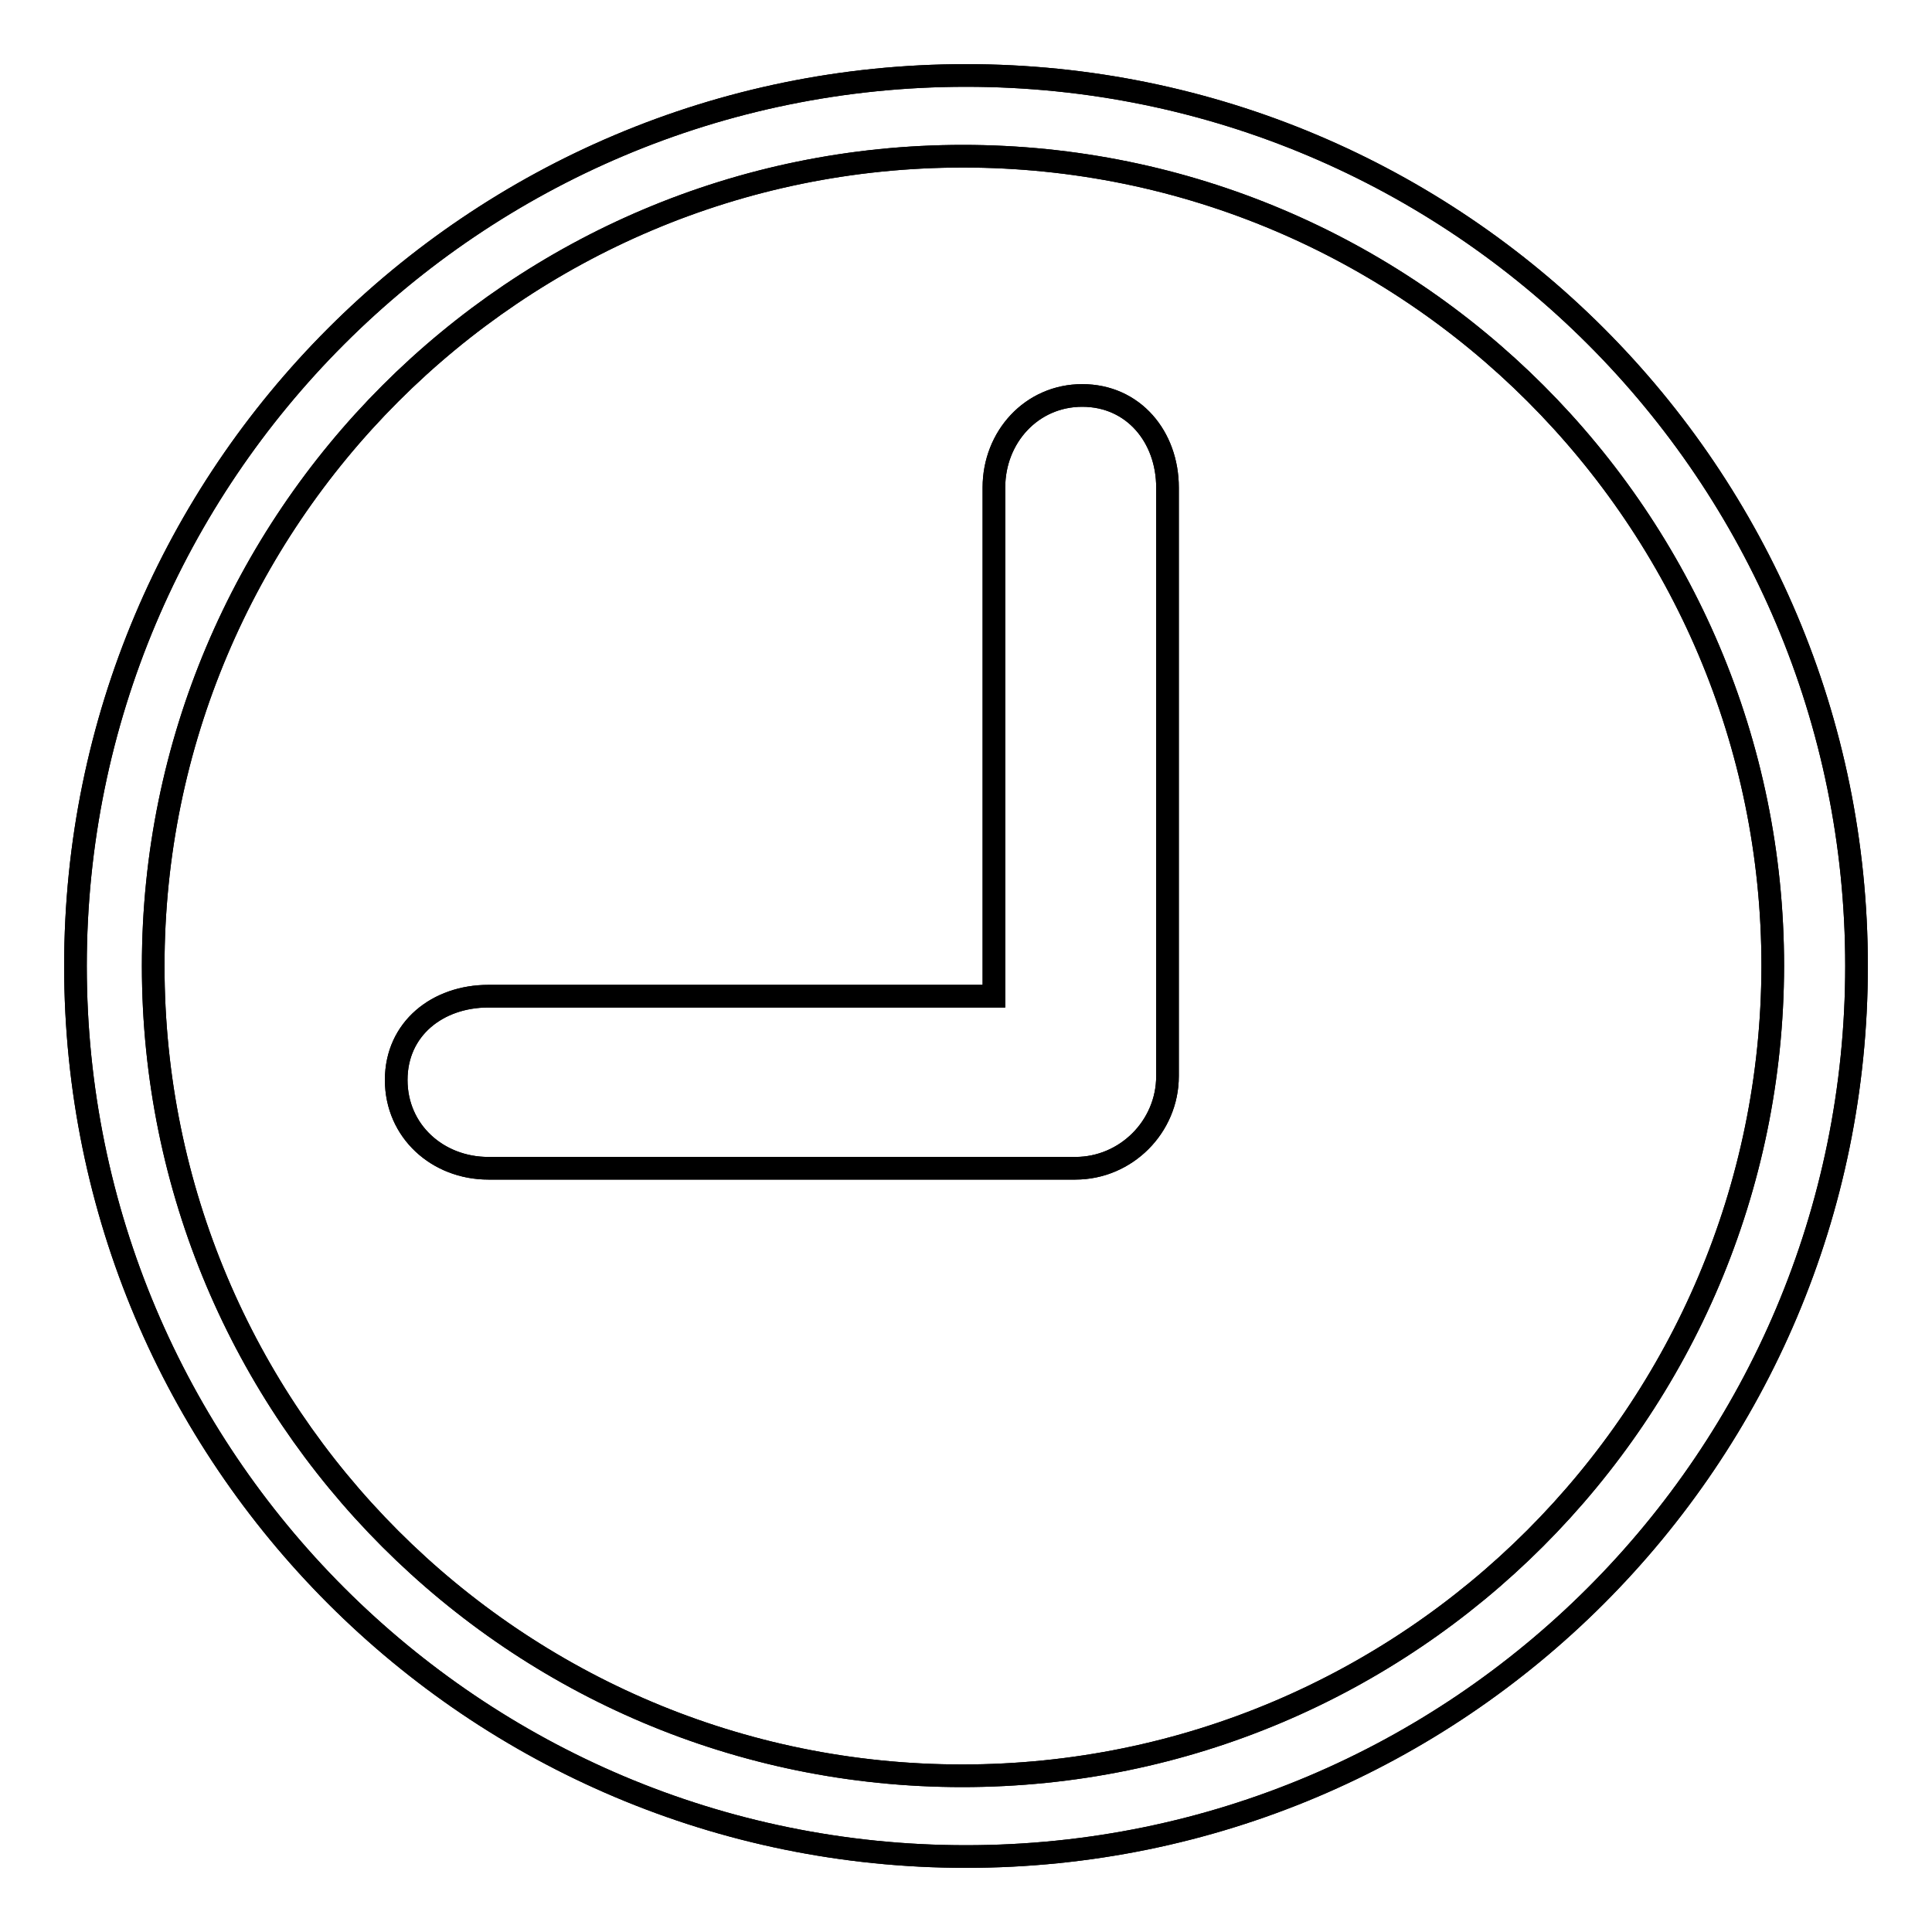 <?xml version="1.0" encoding="utf-8"?>
<!-- Svg Vector Icons : http://www.onlinewebfonts.com/icon -->
<!DOCTYPE svg PUBLIC "-//W3C//DTD SVG 1.1//EN" "http://www.w3.org/Graphics/SVG/1.1/DTD/svg11.dtd">
<svg version="1.1" xmlns="http://www.w3.org/2000/svg" xmlns:xlink="http://www.w3.org/1999/xlink" x="0px" y="0px" viewBox="0 0 256 256" enable-background="new 0 0 256 256" xml:space="preserve">
<g><g><path stroke-width="3" fill-opacity="0" stroke="#000000"  d="M128,10C62.8,10,10,62.8,10,128c0,65.2,52.8,118,118,118c65.2,0,118-52.8,118-118C246,62.8,193.2,10,128,10z M127.5,235.3c-59.2,0-107.2-48-107.2-107.3c0-59.2,48-107.3,107.3-107.3c59.2,0,107.3,48,107.3,107.3C234.8,187.2,186.8,235.3,127.5,235.3z M143.4,52.4c-6.7,0-11.7,5.5-11.7,12.2V132h-67c-6.7,0-12.2,4.3-12.2,11.1c0,6.8,5.5,11.7,12.2,11.7h77.8c6.7,0,12.2-5.5,12.2-12.2v-78C154.7,57.9,150.2,52.4,143.4,52.4z"/><path stroke-width="3" fill-opacity="0" stroke="#000000"  d="M128,10C62.8,10,10,62.8,10,128c0,65.2,52.8,118,118,118c65.2,0,118-52.8,118-118C246,62.8,193.2,10,128,10z M127.5,235.3c-59.2,0-107.2-48-107.2-107.3c0-59.2,48-107.3,107.3-107.3c59.2,0,107.3,48,107.3,107.3C234.8,187.2,186.8,235.3,127.5,235.3z M143.4,52.4c-6.7,0-11.7,5.5-11.7,12.2V132h-67c-6.7,0-12.2,4.3-12.2,11.1c0,6.8,5.5,11.7,12.2,11.7h77.8c6.7,0,12.2-5.5,12.2-12.2v-78C154.7,57.9,150.2,52.4,143.4,52.4z"/></g></g>
</svg>